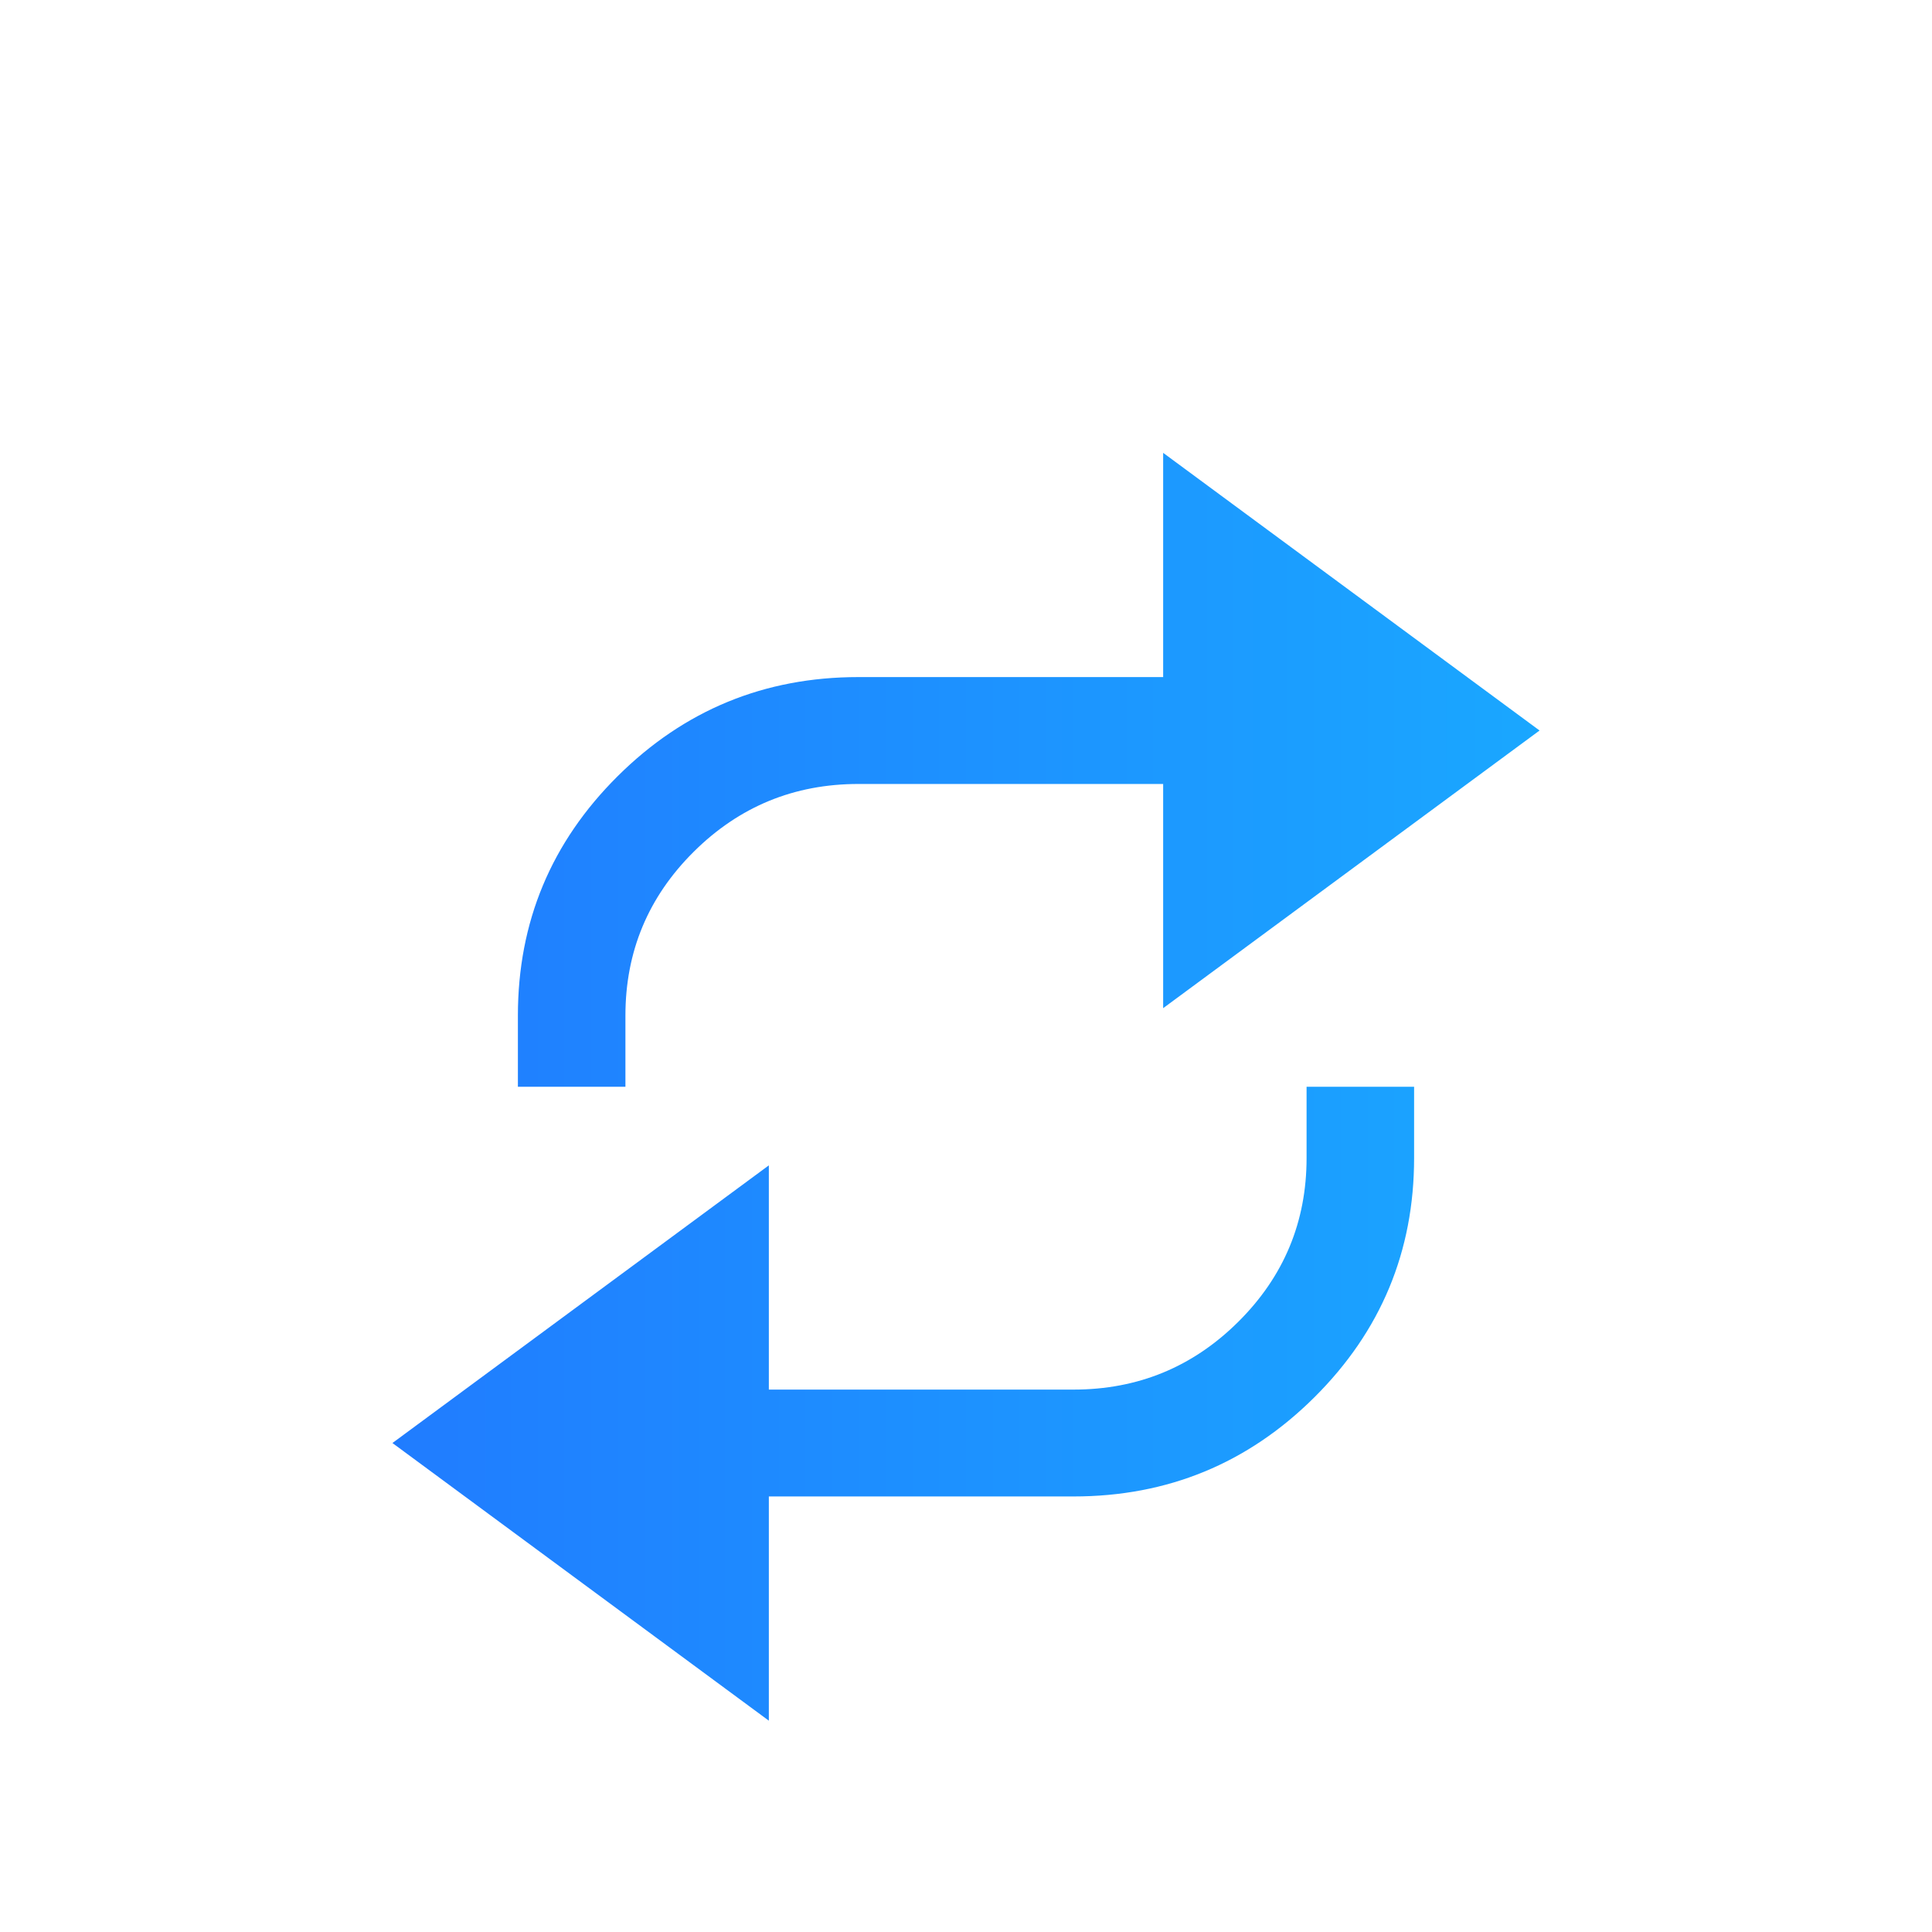 <svg fill="none" height="64" viewBox="0 0 64 64" width="64" xmlns="http://www.w3.org/2000/svg" xmlns:xlink="http://www.w3.org/1999/xlink"><clipPath id="a"><path d="m0 0h64v64h-64z"/></clipPath><filter id="b" color-interpolation-filters="sRGB" height="82" width="78" x="-20" y="-16"><feFlood flood-opacity="0" result="BackgroundImageFix"/><feColorMatrix in="SourceAlpha" type="matrix" values="0 0 0 0 0 0 0 0 0 0 0 0 0 0 0 0 0 0 127 0"/><feOffset dx="0" dy="4"/><feGaussianBlur stdDeviation="5"/><feColorMatrix type="matrix" values="0 0 0 0 0.176 0 0 0 0 0.62 0 0 0 0 1 0 0 0 0.4 0"/><feBlend in2="BackgroundImageFix" mode="normal" result="effect1_dropShadow"/><feBlend in="SourceGraphic" in2="effect1_dropShadow" mode="normal" result="shape"/></filter><linearGradient id="c" x1="0" x2="1" y1=".5" y2=".5"><stop offset="0" stop-color="#207cff"/><stop offset="1" stop-color="#1aa7ff"/></linearGradient><g clip-path="url(#a)"><g filter="url(#b)"><path d="m38.531 29.397 12.469-9.198-12.469-9.198v7.428h-10.094q-4.673 0-7.977 3.284-3.304 3.284-3.304 7.928v2.36h3.562v-2.36q0-3.177 2.261-5.424 2.261-2.247 5.458-2.247h10.094zm8.313 2.603v2.36q0 4.644-3.304 7.928-3.304 3.284-7.977 3.284h-10.094v7.428l-12.469-9.198 12.469-9.198v7.428h10.094q3.197 0 5.458-2.247 2.261-2.247 2.261-5.424v-2.36z" fill="url(#c)" fill-rule="evenodd"/></g></g></svg>